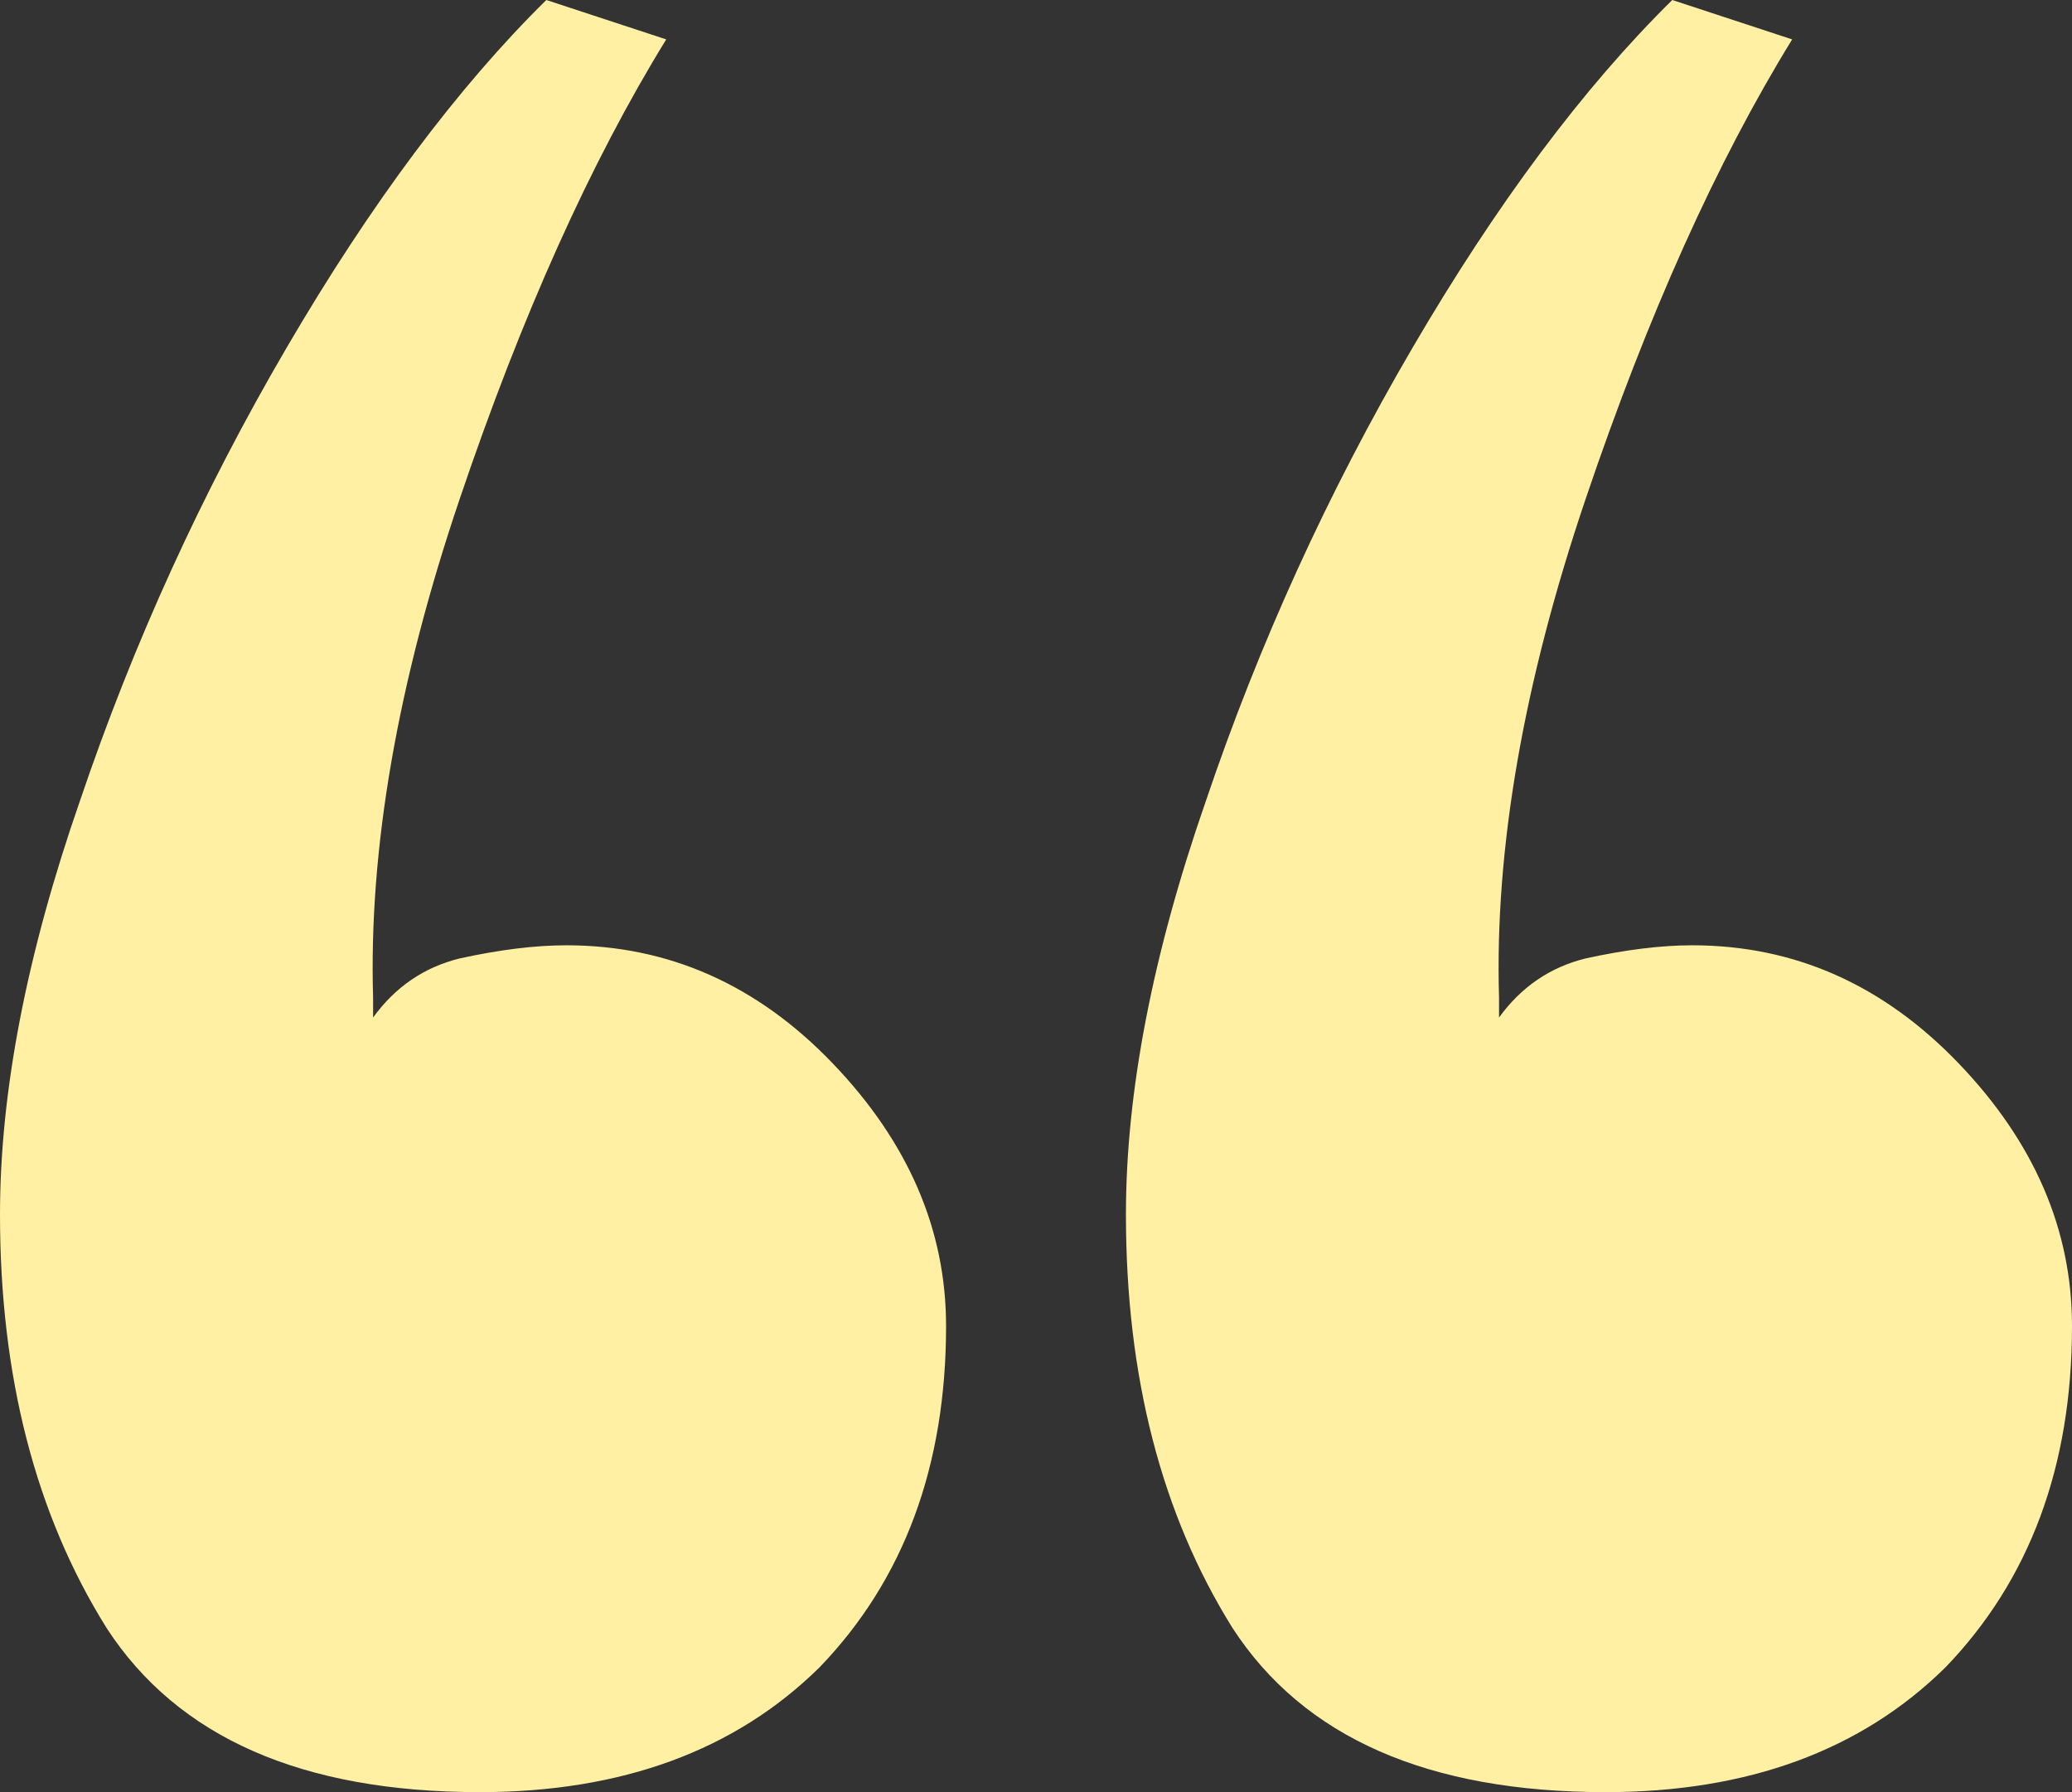 <svg width="74" height="64" viewBox="0 0 74 64" fill="none" xmlns="http://www.w3.org/2000/svg">
<rect x="0" y="0" width="74" height="64" fill="#333333" stroke="none"/>
<path d="M33.788 47.355C33.788 52.356 32.281 56.42 29.267 59.546C26.253 62.515 22.208 64 17.132 64C10.787 64 6.345 62.046 3.807 58.139C1.269 54.076 0 49.153 0 43.37C0 38.994 0.952 34.071 2.855 28.601C4.759 22.974 7.218 17.582 10.232 12.425C13.245 7.267 16.339 3.126 19.511 0L23.794 1.407C21.098 5.783 18.639 11.253 16.418 17.817C14.197 24.381 13.166 30.32 13.325 35.634V36.337C14.118 35.243 15.149 34.54 16.418 34.227C17.846 33.914 19.115 33.758 20.225 33.758C23.873 33.758 27.046 35.165 29.743 37.978C32.439 40.791 33.788 43.917 33.788 47.355ZM74 47.355C74 52.356 72.493 56.42 69.479 59.546C66.465 62.515 62.42 64 57.344 64C50.999 64 46.557 62.046 44.019 58.139C41.481 54.076 40.212 49.153 40.212 43.37C40.212 38.994 41.164 34.071 43.068 28.601C44.971 22.974 47.43 17.582 50.444 12.425C53.458 7.267 56.551 3.126 59.724 0L64.006 1.407C61.31 5.783 58.851 11.253 56.63 17.817C54.409 24.381 53.378 30.32 53.537 35.634V36.337C54.33 35.243 55.361 34.54 56.63 34.227C58.058 33.914 59.327 33.758 60.437 33.758C64.086 33.758 67.258 35.165 69.955 37.978C72.652 40.791 74 43.917 74 47.355Z" fill="#FFF0A3"/>
</svg>
